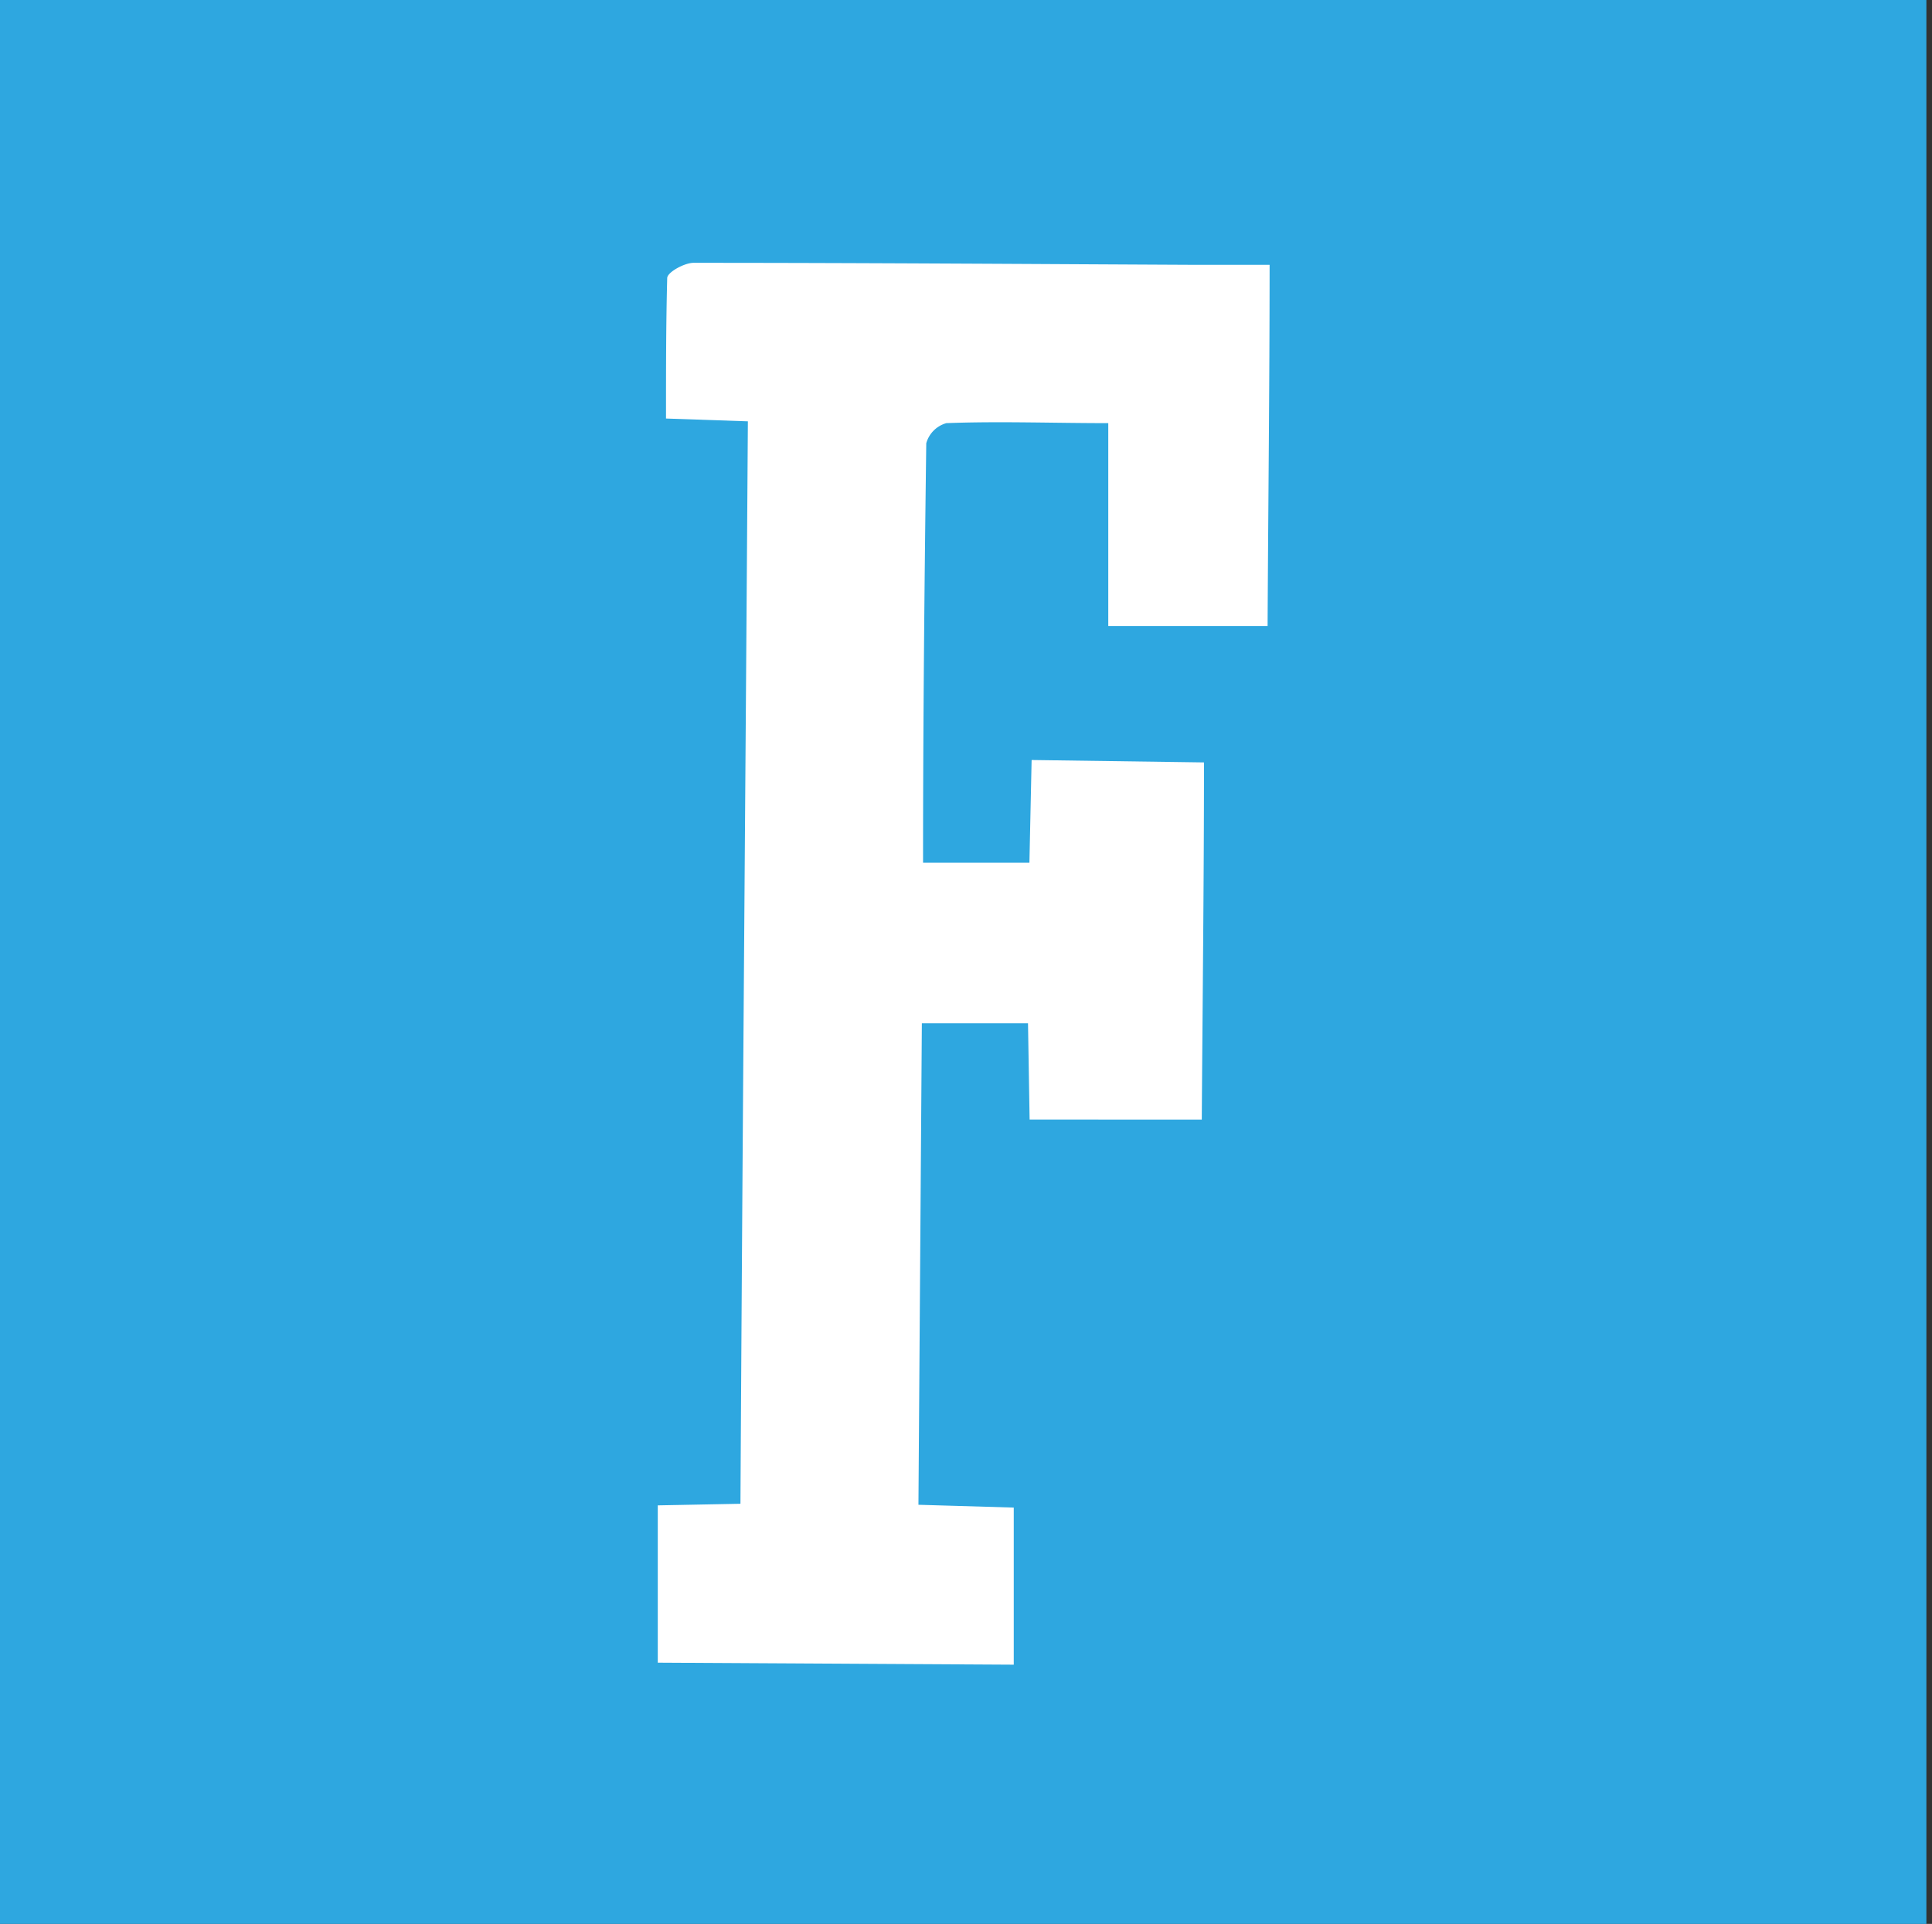 <svg id="レイヤー_1" data-name="レイヤー 1" xmlns="http://www.w3.org/2000/svg" viewBox="0 0 96.28 95.89"><rect x="0" y="0" width="96.28" height="95.89" fill="#333333" stroke="none"/><defs><style>.cls-1{fill:#2ea7e0;}.cls-2{fill:#fff;}</style></defs><rect class="cls-1" width="96" height="96"/><path class="cls-2" d="M37.27,21l-4.08-.14c0-2.4,0-4.7.06-7,0-.29.86-.76,1.31-.76,8.32,0,16.64.06,25,.1l3.71,0c0,6-.07,11.94-.1,18l-7.94,0V21.09c-2.77,0-5.42-.1-8.07,0a1.45,1.45,0,0,0-1,1C46.07,29,46,35.91,46,43l5.3,0,.11-5.12L60,38c0,5.94-.07,11.77-.11,17.8H51.31L51.23,51l-5.29,0-.17,24,4.75.14v7.83l-17.74-.1,0-7.84,4.12-.08C37,56.89,37.15,39,37.27,21Z"/></svg>